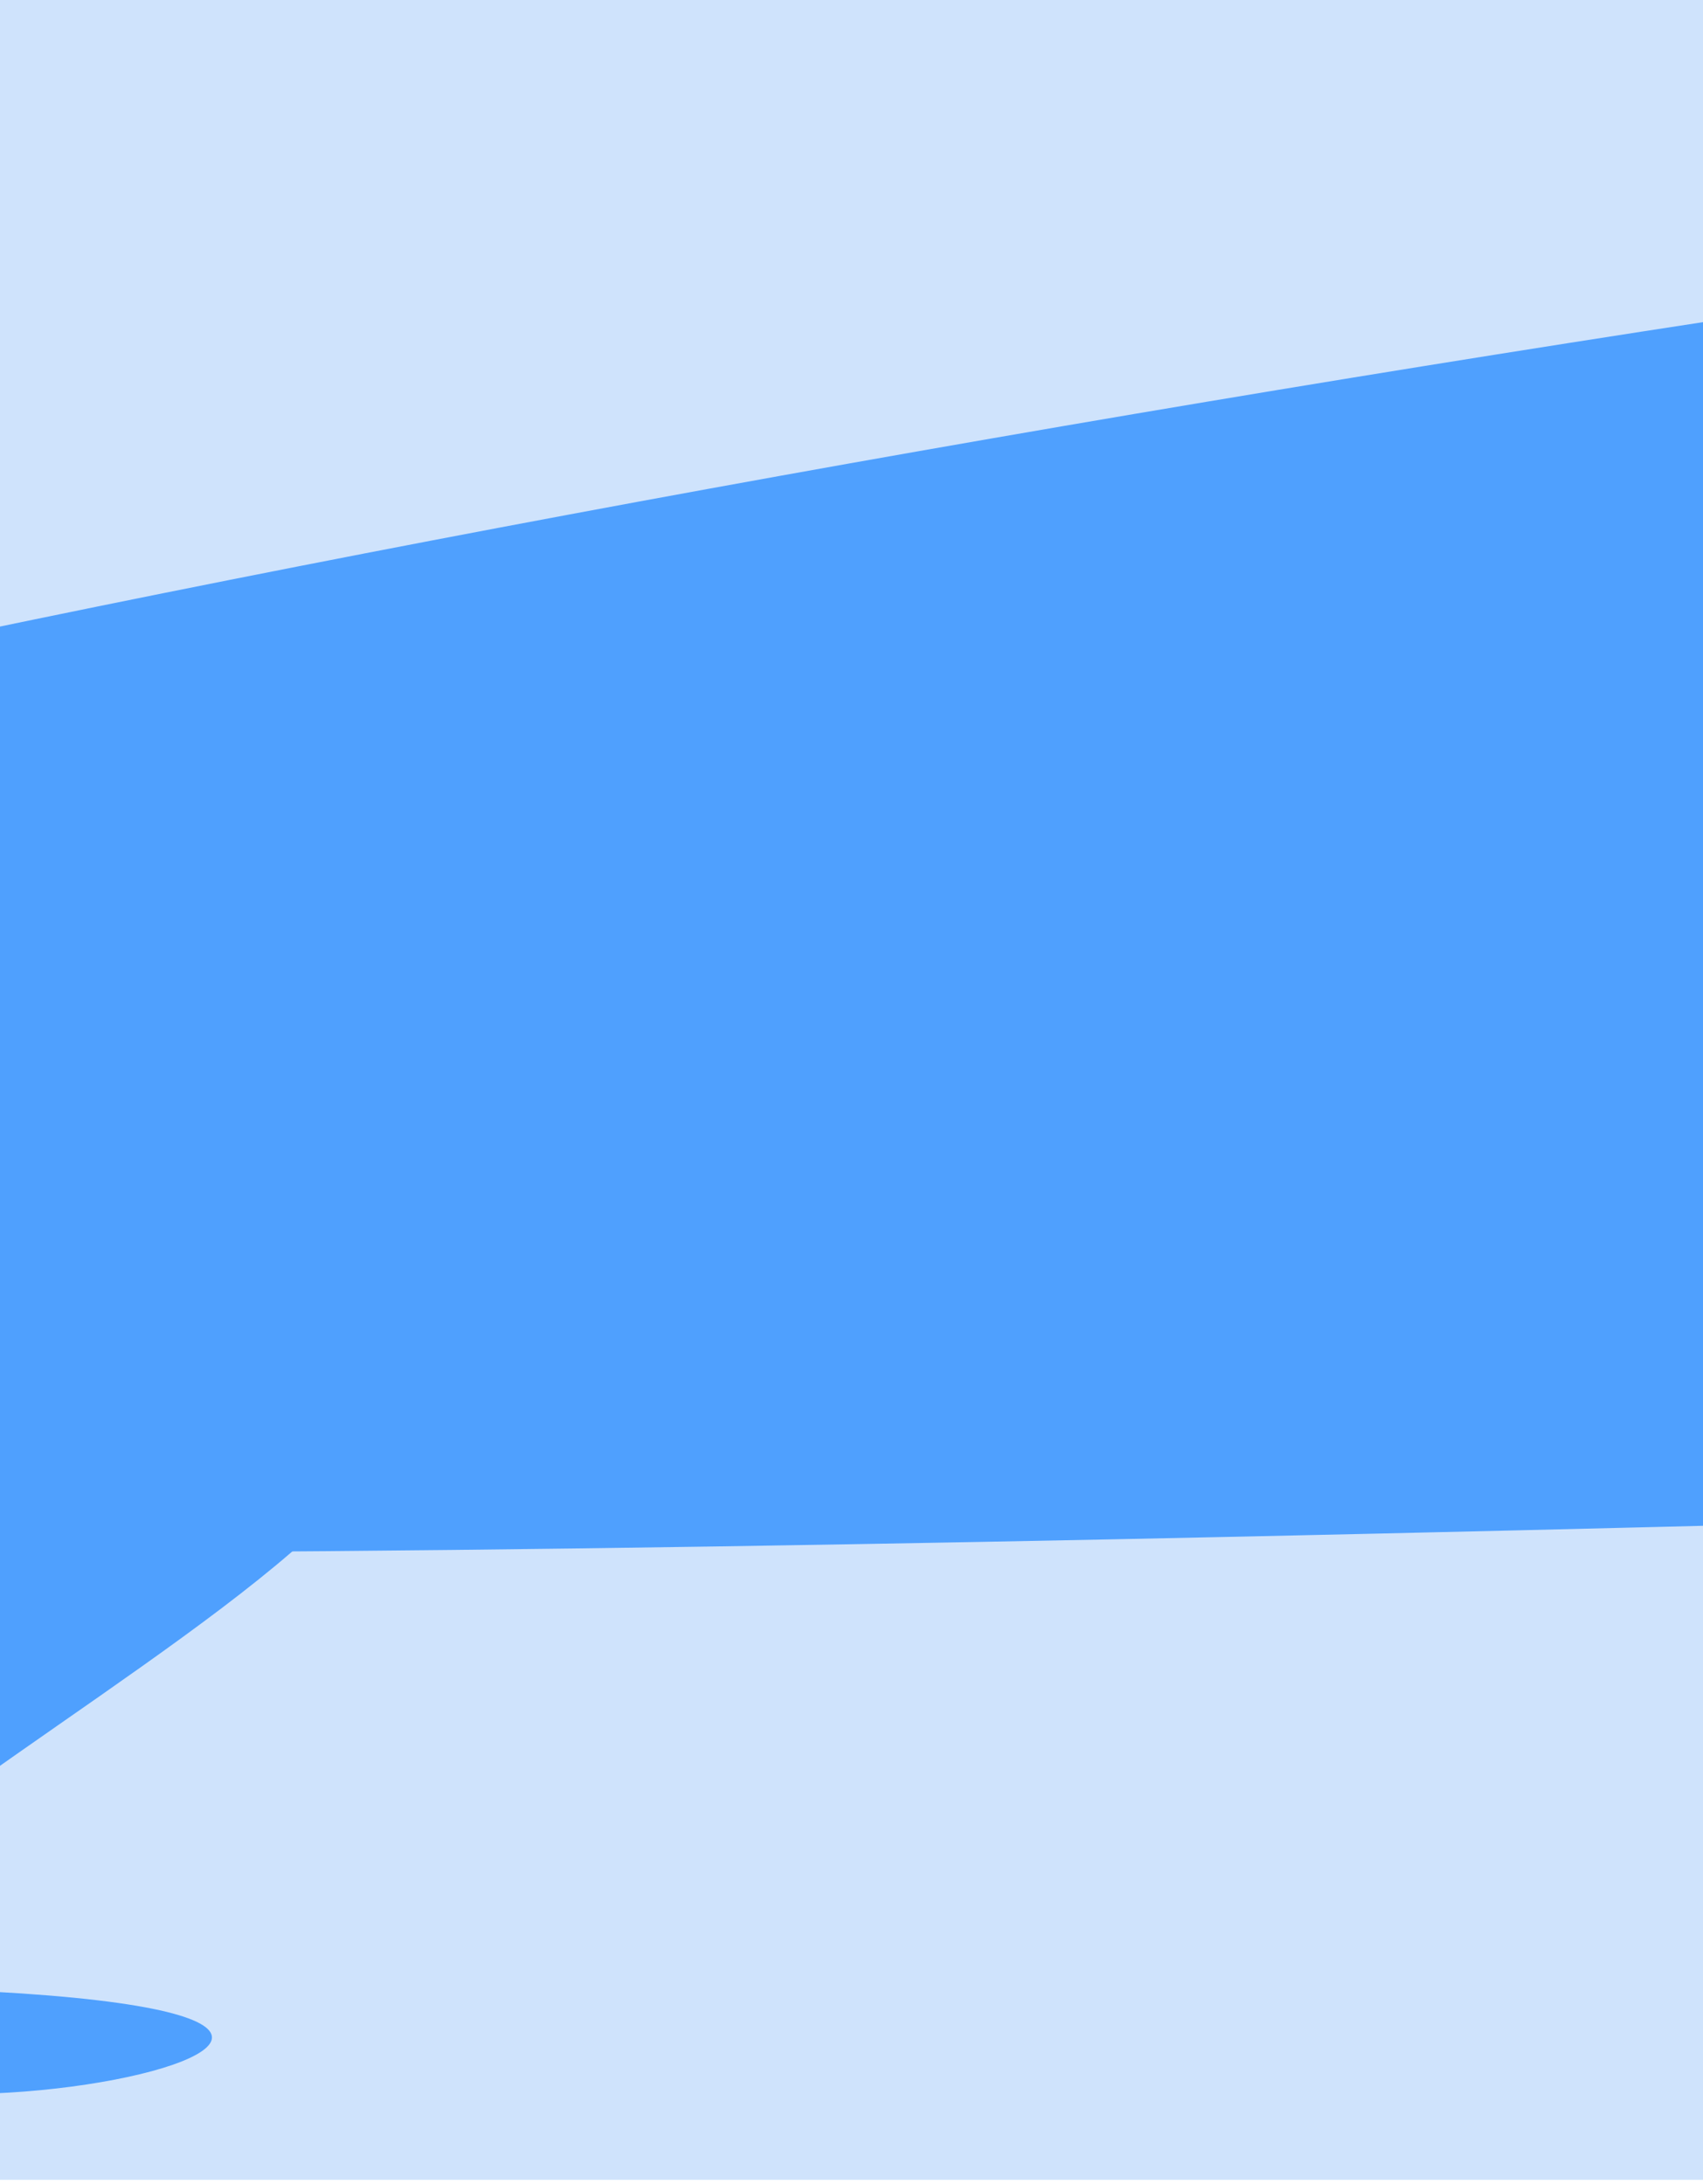 <svg width="418" height="536" viewBox="0 0 418 536" fill="none" xmlns="http://www.w3.org/2000/svg">
<g clip-path="url(#clip0_1_111)">
<rect width="418" height="535.021" fill="#CFE3FC"/>
<g filter="url(#filter0_f_1_111)">
<path d="M1121.85 371.652C1121.85 479.154 1667.29 359.62 1121.85 359.62C576.403 359.62 -489.81 428.085 -489.81 320.583C-489.81 213.081 701.212 0 1246.66 0C1792.1 0 1121.85 264.15 1121.85 371.652Z" fill="#4FA0FE"/>
</g>
<g filter="url(#filter1_f_1_111)">
<path d="M-60.752 493.096C-60.752 543.204 192.996 487.488 -60.752 487.488C-314.501 487.488 -810.519 519.4 -810.519 469.292C-810.519 419.183 -256.438 319.862 -2.69 319.862C251.059 319.862 -60.752 442.987 -60.752 493.096Z" fill="#4FA0FE"/>
</g>
</g>
<defs>
<filter id="filter0_f_1_111" x="-688.35" y="-198.54" width="2347.36" height="813.579" filterUnits="userSpaceOnUse" color-interpolation-filters="sRGB">
<feFlood flood-opacity="0" result="BackgroundImageFix"/>
<feBlend mode="normal" in="SourceGraphic" in2="BackgroundImageFix" result="shape"/>
<feGaussianBlur stdDeviation="99.27" result="effect1_foregroundBlur_1_111"/>
</filter>
<filter id="filter1_f_1_111" x="-1009.06" y="121.322" width="1304.38" height="591.219" filterUnits="userSpaceOnUse" color-interpolation-filters="sRGB">
<feFlood flood-opacity="0" result="BackgroundImageFix"/>
<feBlend mode="normal" in="SourceGraphic" in2="BackgroundImageFix" result="shape"/>
<feGaussianBlur stdDeviation="99.27" result="effect1_foregroundBlur_1_111"/>
</filter>
<clipPath id="clip0_1_111">
<rect width="418" height="535.021" fill="white"/>
</clipPath>
</defs>
</svg>
